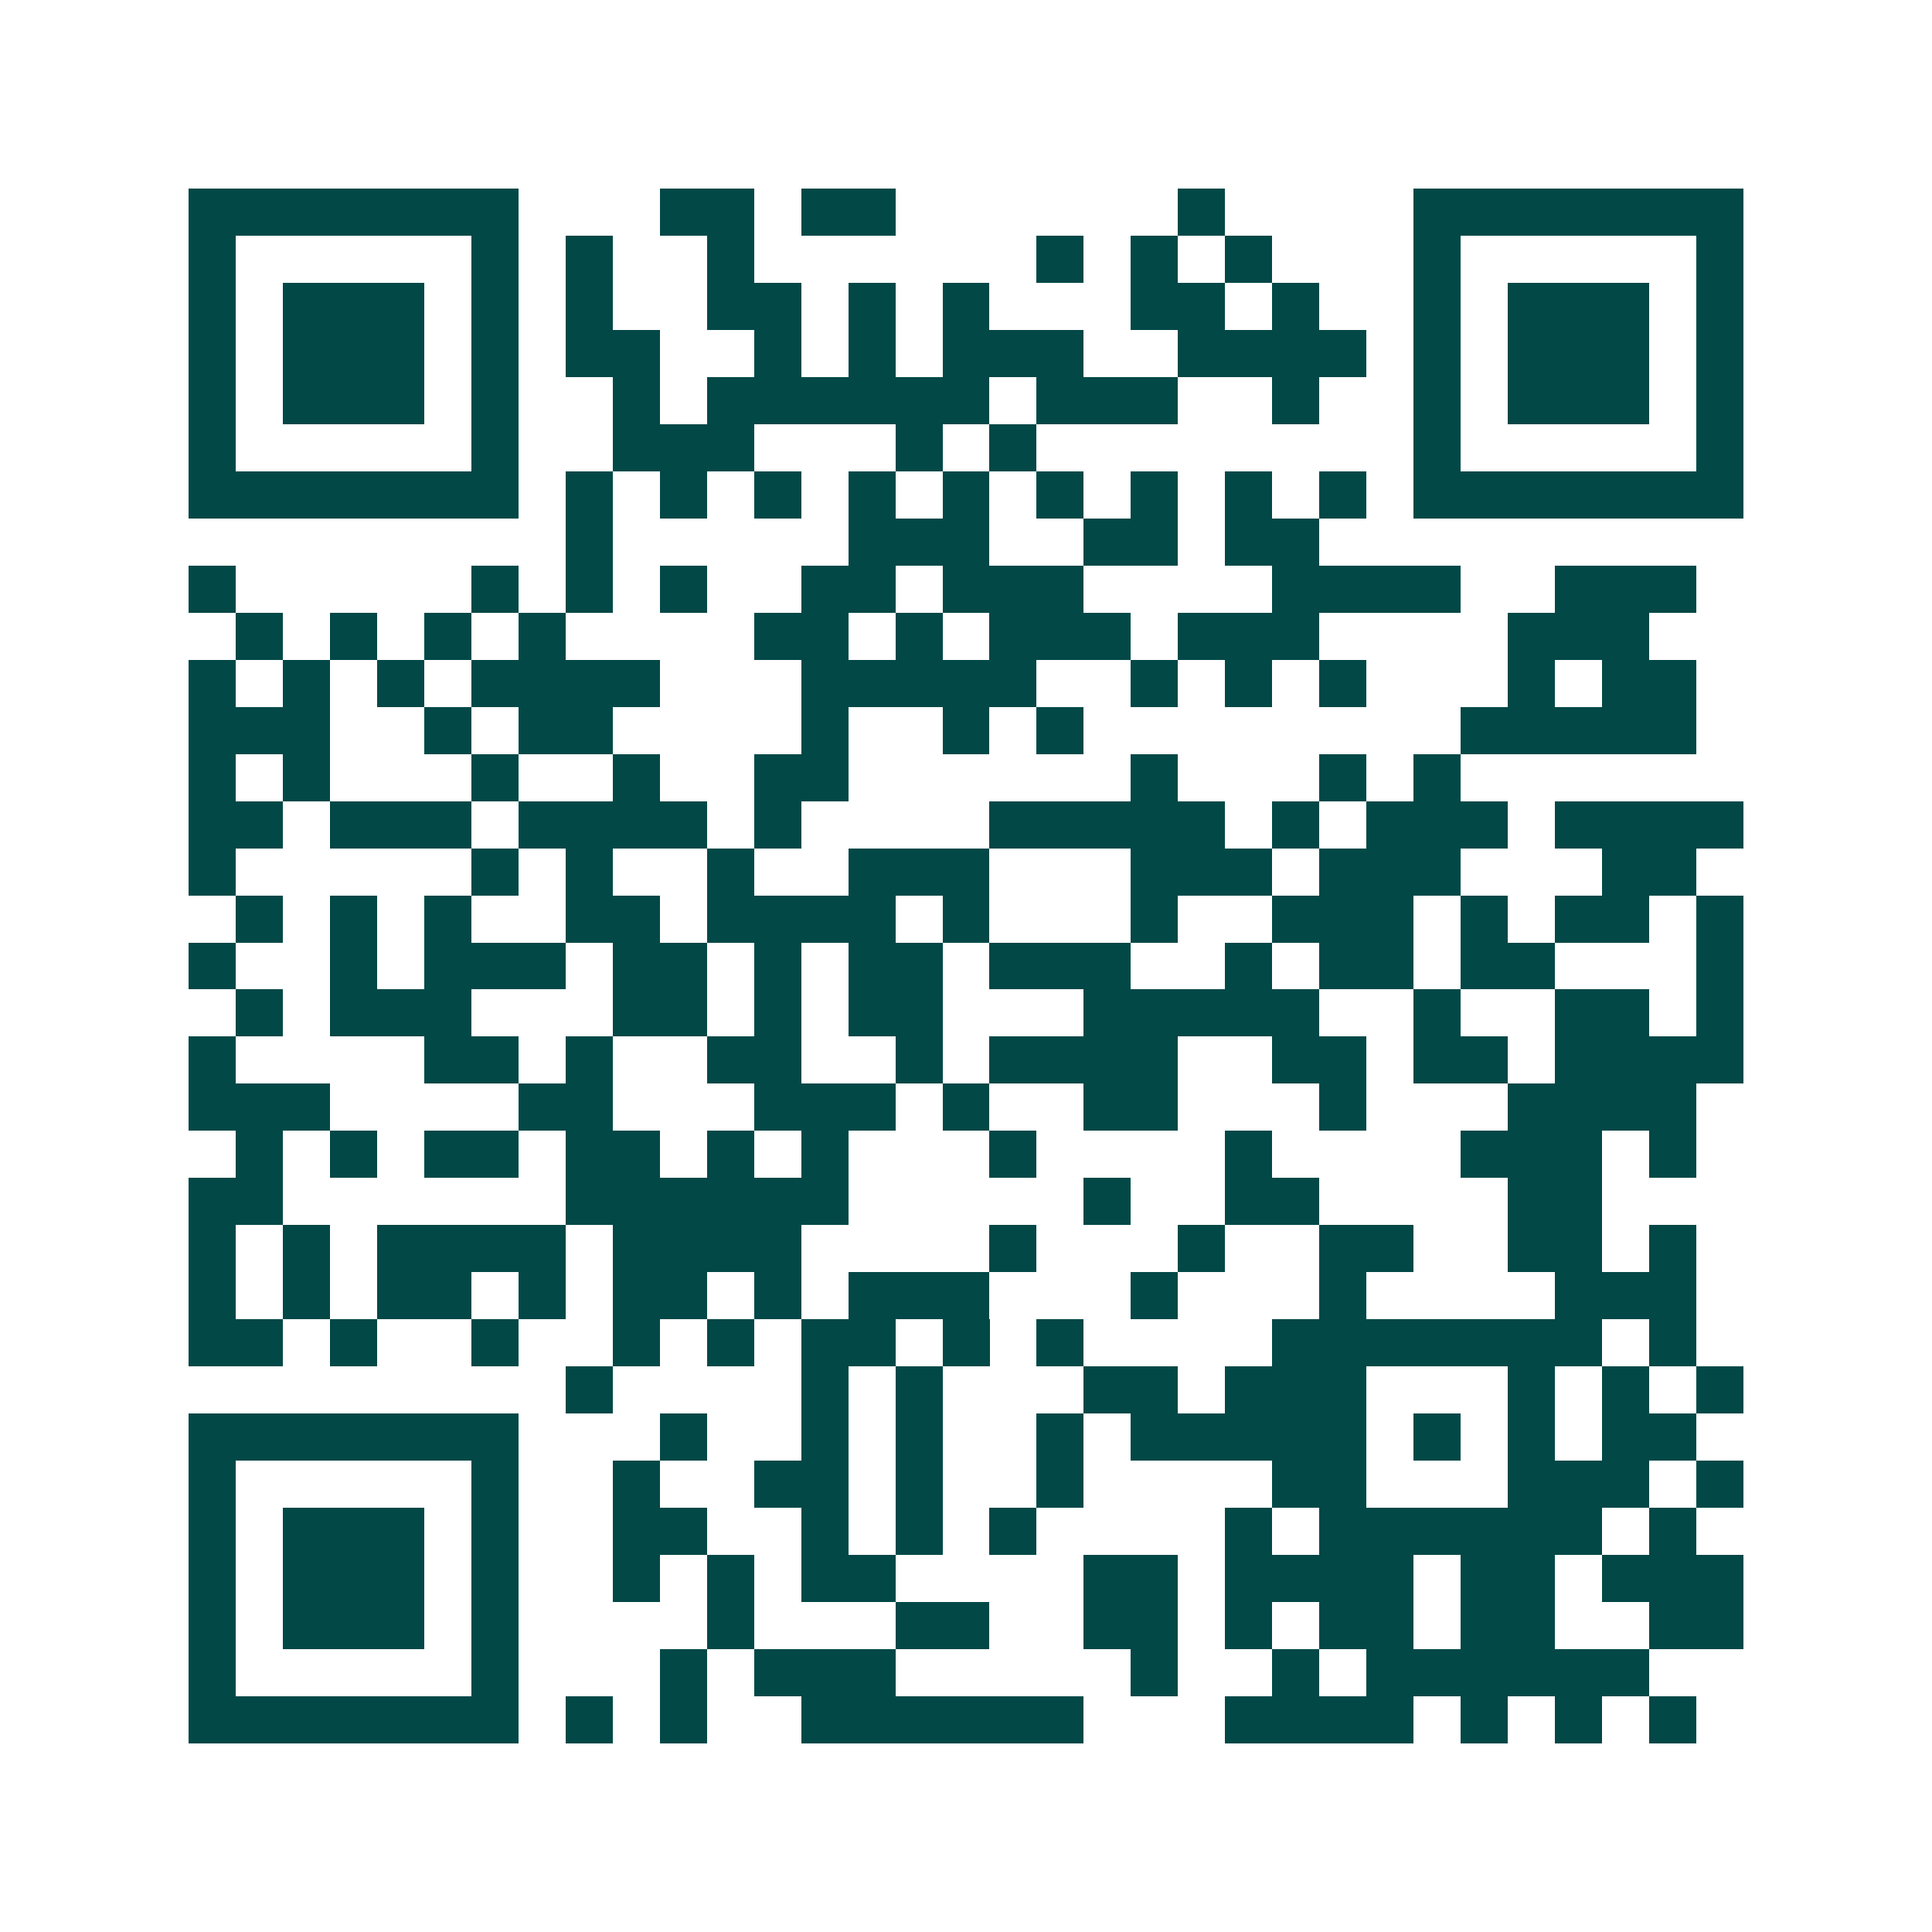 <svg xmlns="http://www.w3.org/2000/svg" width="200" height="200" viewBox="0 0 41 41" shape-rendering="crispEdges"><path fill="#ffffff" d="M0 0h41v41H0z"/><path stroke="#014847" d="M4 4.5h7m3 0h2m1 0h2m6 0h1m4 0h7M4 5.5h1m5 0h1m1 0h1m2 0h1m6 0h1m1 0h1m1 0h1m3 0h1m5 0h1M4 6.5h1m1 0h3m1 0h1m1 0h1m2 0h2m1 0h1m1 0h1m3 0h2m1 0h1m2 0h1m1 0h3m1 0h1M4 7.5h1m1 0h3m1 0h1m1 0h2m2 0h1m1 0h1m1 0h3m2 0h4m1 0h1m1 0h3m1 0h1M4 8.5h1m1 0h3m1 0h1m2 0h1m1 0h6m1 0h3m2 0h1m2 0h1m1 0h3m1 0h1M4 9.5h1m5 0h1m2 0h3m3 0h1m1 0h1m8 0h1m5 0h1M4 10.5h7m1 0h1m1 0h1m1 0h1m1 0h1m1 0h1m1 0h1m1 0h1m1 0h1m1 0h1m1 0h7M12 11.5h1m5 0h3m2 0h2m1 0h2M4 12.5h1m5 0h1m1 0h1m1 0h1m2 0h2m1 0h3m4 0h4m2 0h3M5 13.5h1m1 0h1m1 0h1m1 0h1m4 0h2m1 0h1m1 0h3m1 0h3m4 0h3M4 14.5h1m1 0h1m1 0h1m1 0h4m3 0h5m2 0h1m1 0h1m1 0h1m3 0h1m1 0h2M4 15.5h3m2 0h1m1 0h2m4 0h1m2 0h1m1 0h1m8 0h5M4 16.5h1m1 0h1m3 0h1m2 0h1m2 0h2m6 0h1m3 0h1m1 0h1M4 17.5h2m1 0h3m1 0h4m1 0h1m4 0h5m1 0h1m1 0h3m1 0h4M4 18.5h1m5 0h1m1 0h1m2 0h1m2 0h3m3 0h3m1 0h3m3 0h2M5 19.5h1m1 0h1m1 0h1m2 0h2m1 0h4m1 0h1m3 0h1m2 0h3m1 0h1m1 0h2m1 0h1M4 20.5h1m2 0h1m1 0h3m1 0h2m1 0h1m1 0h2m1 0h3m2 0h1m1 0h2m1 0h2m3 0h1M5 21.5h1m1 0h3m3 0h2m1 0h1m1 0h2m3 0h5m2 0h1m2 0h2m1 0h1M4 22.5h1m4 0h2m1 0h1m2 0h2m2 0h1m1 0h4m2 0h2m1 0h2m1 0h4M4 23.5h3m4 0h2m3 0h3m1 0h1m2 0h2m3 0h1m3 0h4M5 24.5h1m1 0h1m1 0h2m1 0h2m1 0h1m1 0h1m3 0h1m4 0h1m4 0h3m1 0h1M4 25.5h2m6 0h6m5 0h1m2 0h2m4 0h2M4 26.5h1m1 0h1m1 0h4m1 0h4m4 0h1m3 0h1m2 0h2m2 0h2m1 0h1M4 27.5h1m1 0h1m1 0h2m1 0h1m1 0h2m1 0h1m1 0h3m3 0h1m3 0h1m4 0h3M4 28.5h2m1 0h1m2 0h1m2 0h1m1 0h1m1 0h2m1 0h1m1 0h1m4 0h7m1 0h1M12 29.5h1m4 0h1m1 0h1m3 0h2m1 0h3m3 0h1m1 0h1m1 0h1M4 30.5h7m3 0h1m2 0h1m1 0h1m2 0h1m1 0h5m1 0h1m1 0h1m1 0h2M4 31.5h1m5 0h1m2 0h1m2 0h2m1 0h1m2 0h1m4 0h2m3 0h3m1 0h1M4 32.5h1m1 0h3m1 0h1m2 0h2m2 0h1m1 0h1m1 0h1m4 0h1m1 0h6m1 0h1M4 33.5h1m1 0h3m1 0h1m2 0h1m1 0h1m1 0h2m4 0h2m1 0h4m1 0h2m1 0h3M4 34.5h1m1 0h3m1 0h1m4 0h1m3 0h2m2 0h2m1 0h1m1 0h2m1 0h2m2 0h2M4 35.5h1m5 0h1m3 0h1m1 0h3m5 0h1m2 0h1m1 0h6M4 36.5h7m1 0h1m1 0h1m2 0h6m3 0h4m1 0h1m1 0h1m1 0h1"/></svg>
